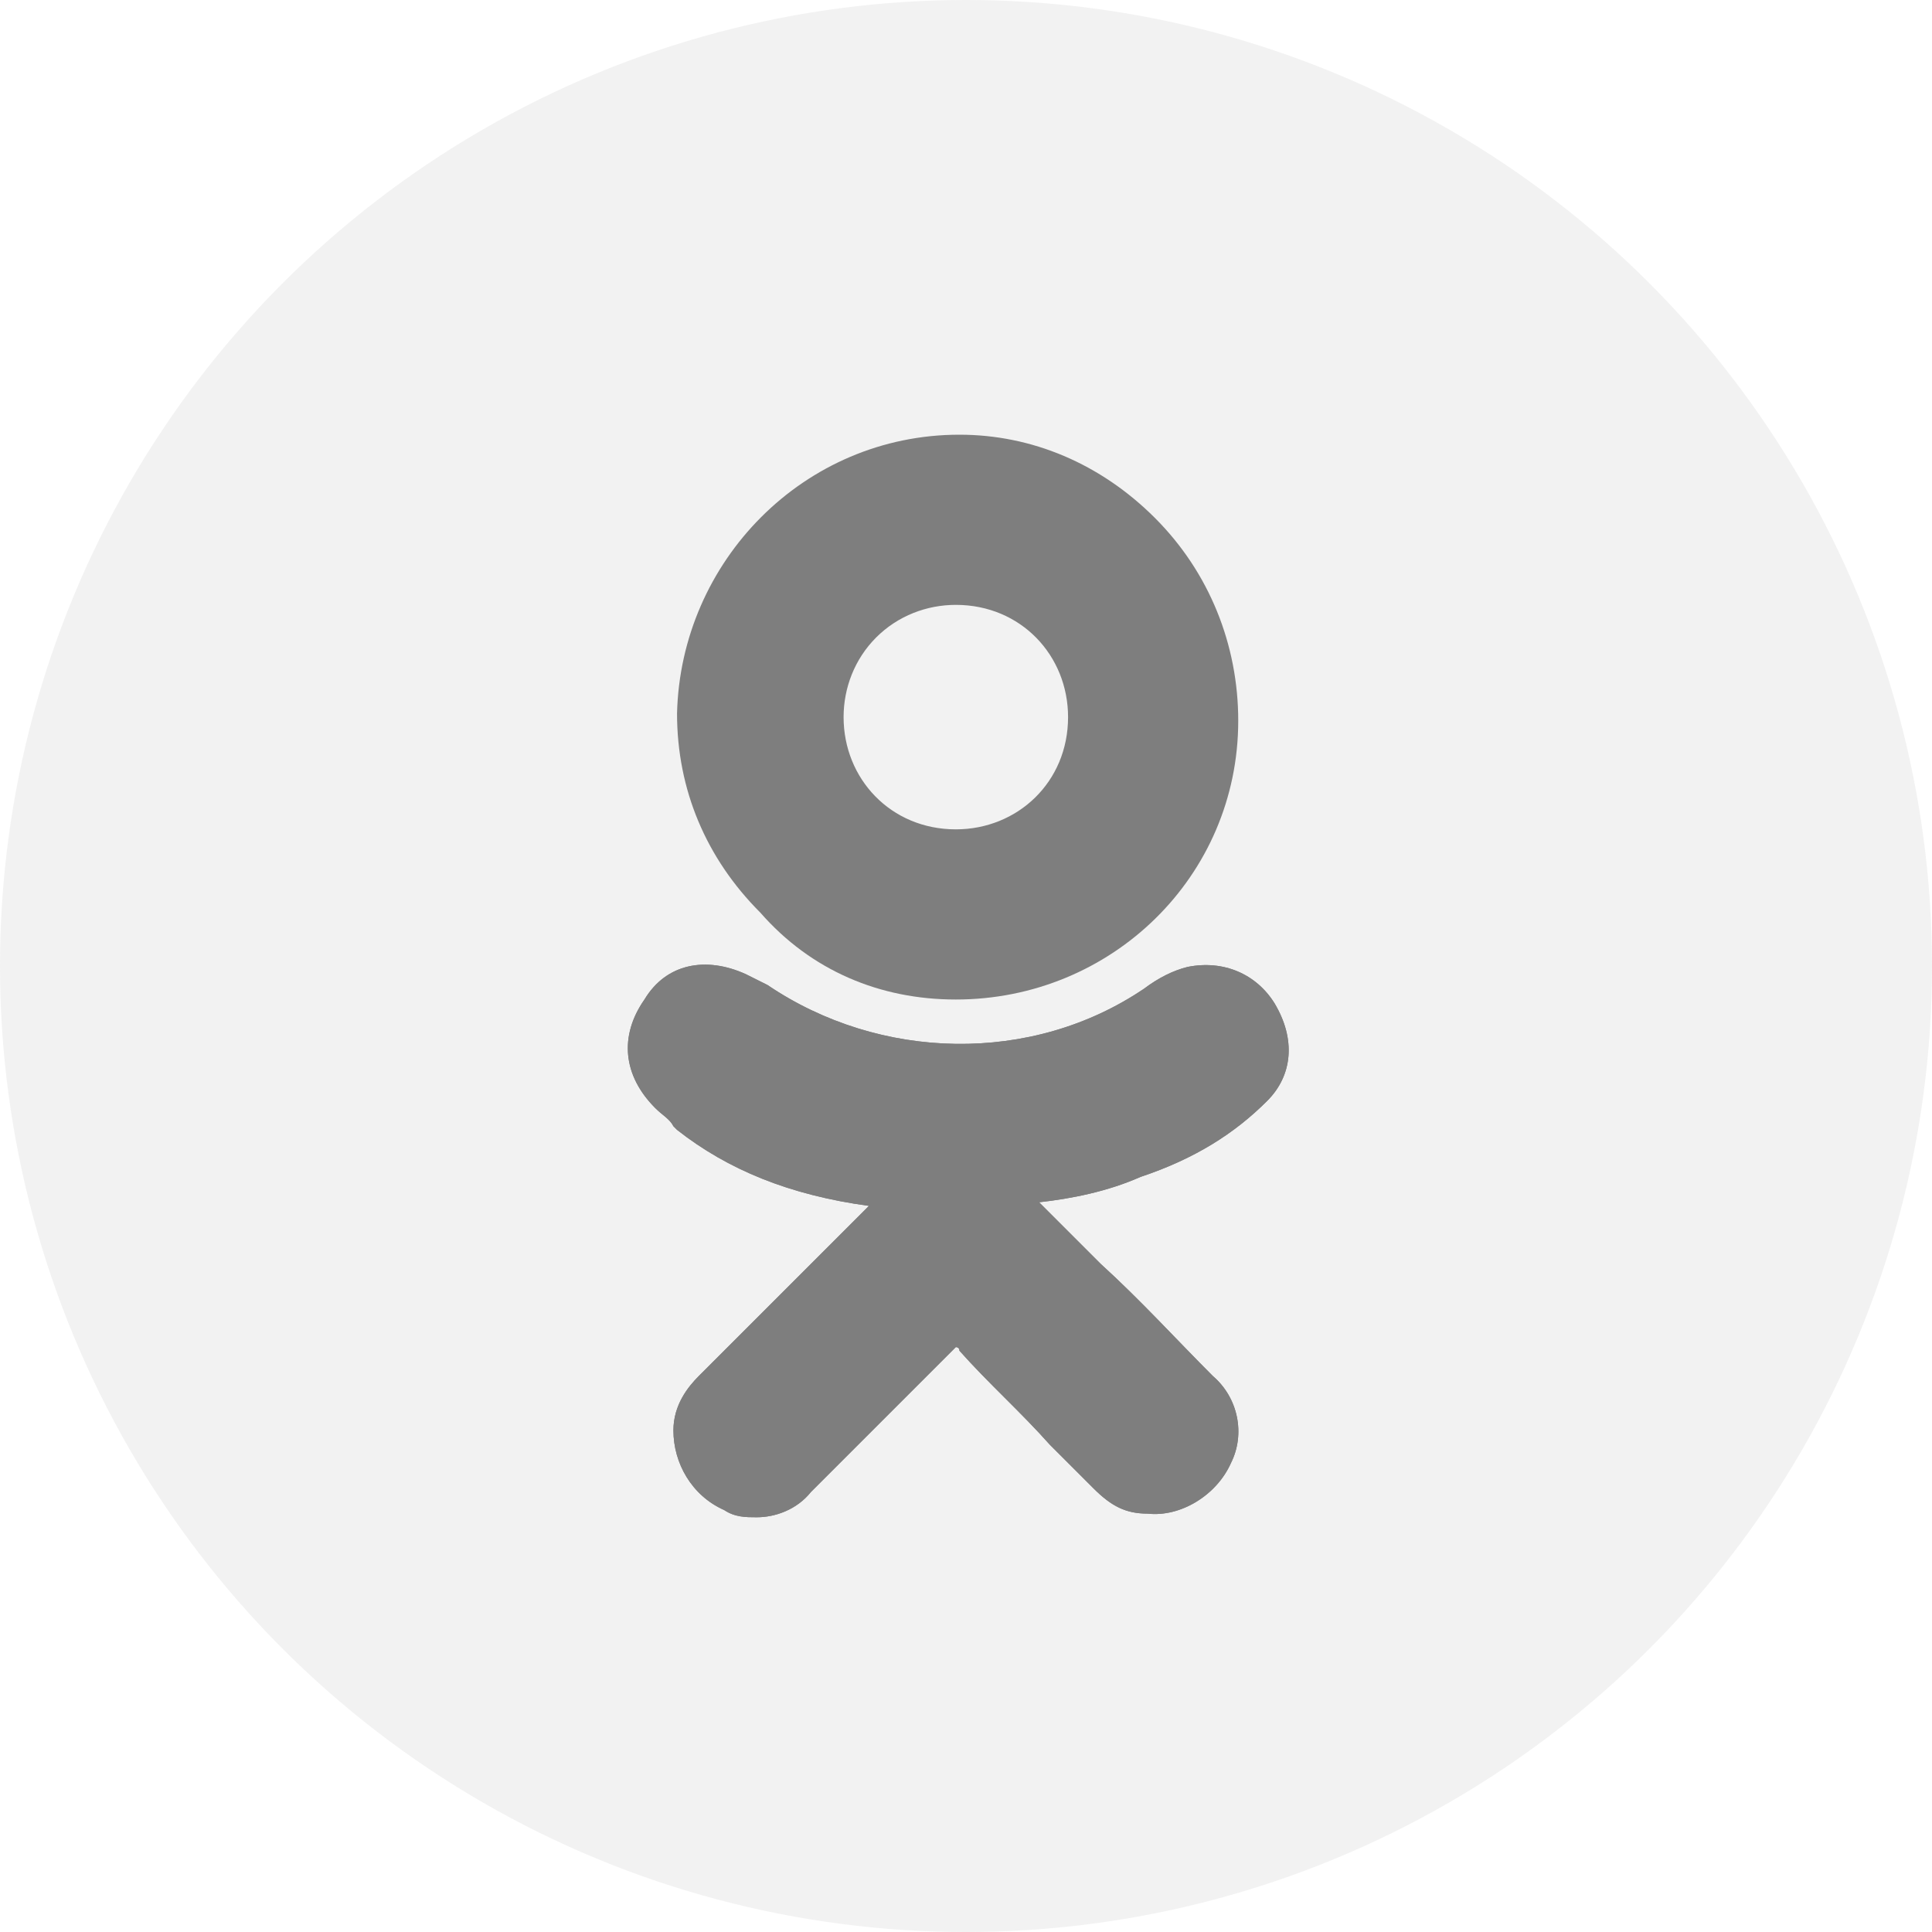 <?xml version="1.0" encoding="UTF-8"?> <svg xmlns="http://www.w3.org/2000/svg" width="200" height="200" viewBox="0 0 200 200" fill="none"> <circle opacity="0.1" cx="100" cy="100" r="100" fill="#7E7E7E"></circle> <path d="M131.18 113.964C133.804 111.341 134.179 107.592 131.93 103.844C130.056 100.846 126.683 99.347 122.935 100.096C121.435 100.471 119.936 101.221 118.437 102.345C106.818 110.216 91.076 109.841 79.457 101.97C78.708 101.596 77.958 101.221 77.209 100.846C73.086 98.972 68.963 99.722 66.714 103.47C64.09 107.218 64.465 111.341 67.838 114.714C68.588 115.463 69.338 115.838 69.712 116.588L70.087 116.963C75.335 121.085 81.706 123.709 89.952 124.834L85.079 129.706C80.957 133.829 76.459 138.326 72.336 142.449C71.212 143.574 69.712 145.448 69.712 148.071C69.712 151.445 71.586 154.818 74.96 156.317C76.084 157.067 77.209 157.067 78.333 157.067C80.207 157.067 82.456 156.317 83.955 154.443C89.577 148.821 94.075 144.323 98.572 139.826C98.947 139.451 98.947 139.451 98.947 139.451C98.947 139.451 99.322 139.451 99.322 139.826C102.32 143.199 105.694 146.197 108.692 149.571C110.191 151.07 111.691 152.569 113.19 154.068C115.064 155.942 116.563 156.692 118.812 156.692C122.185 157.067 125.933 154.818 127.432 151.445C128.932 148.446 128.182 144.698 125.558 142.449C121.81 138.701 118.062 134.578 113.939 130.83L107.568 124.459C110.941 124.084 114.689 123.334 118.062 121.835C123.684 119.961 127.807 117.337 131.18 113.964Z" fill="#7E7E7E"></path> <path d="M98.947 103.47C115.064 103.47 128.182 90.726 128.182 74.61C128.182 66.739 125.184 59.243 119.561 53.62C113.939 47.998 106.818 45 99.322 45C83.205 45 70.462 58.118 70.087 73.86C70.087 81.731 73.086 88.852 78.708 94.474C83.955 100.471 91.076 103.47 98.947 103.47ZM90.701 65.989C92.95 63.74 95.949 62.616 98.947 62.616C105.694 62.616 110.566 67.863 110.566 74.235C110.566 80.981 105.319 85.854 98.947 85.854C92.201 85.854 87.328 80.606 87.328 74.235C87.328 71.236 88.453 68.238 90.701 65.989Z" fill="#7E7E7E"></path> <path d="M131.18 113.964C133.804 111.341 134.179 107.592 131.93 103.844C130.056 100.846 126.683 99.347 122.935 100.096C121.435 100.471 119.936 101.221 118.437 102.345C106.818 110.216 91.076 109.841 79.457 101.97C78.708 101.596 77.958 101.221 77.209 100.846C73.086 98.972 68.963 99.722 66.714 103.47C64.09 107.218 64.465 111.341 67.838 114.714C68.588 115.463 69.338 115.838 69.712 116.588L70.087 116.963C75.335 121.085 81.706 123.709 89.952 124.834L85.079 129.706C80.957 133.829 76.459 138.326 72.336 142.449C71.212 143.574 69.712 145.448 69.712 148.071C69.712 151.445 71.586 154.818 74.96 156.317C76.084 157.067 77.209 157.067 78.333 157.067C80.207 157.067 82.456 156.317 83.955 154.443C89.577 148.821 94.075 144.323 98.572 139.826C98.947 139.451 98.947 139.451 98.947 139.451C98.947 139.451 99.322 139.451 99.322 139.826C102.32 143.199 105.694 146.197 108.692 149.571C110.191 151.07 111.691 152.569 113.19 154.068C115.064 155.942 116.563 156.692 118.812 156.692C122.185 157.067 125.933 154.818 127.432 151.445C128.932 148.446 128.182 144.698 125.558 142.449C121.81 138.701 118.062 134.578 113.939 130.83L107.568 124.459C110.941 124.084 114.689 123.334 118.062 121.835C123.684 119.961 127.807 117.337 131.18 113.964Z" fill="#7E7E7E"></path> </svg> 